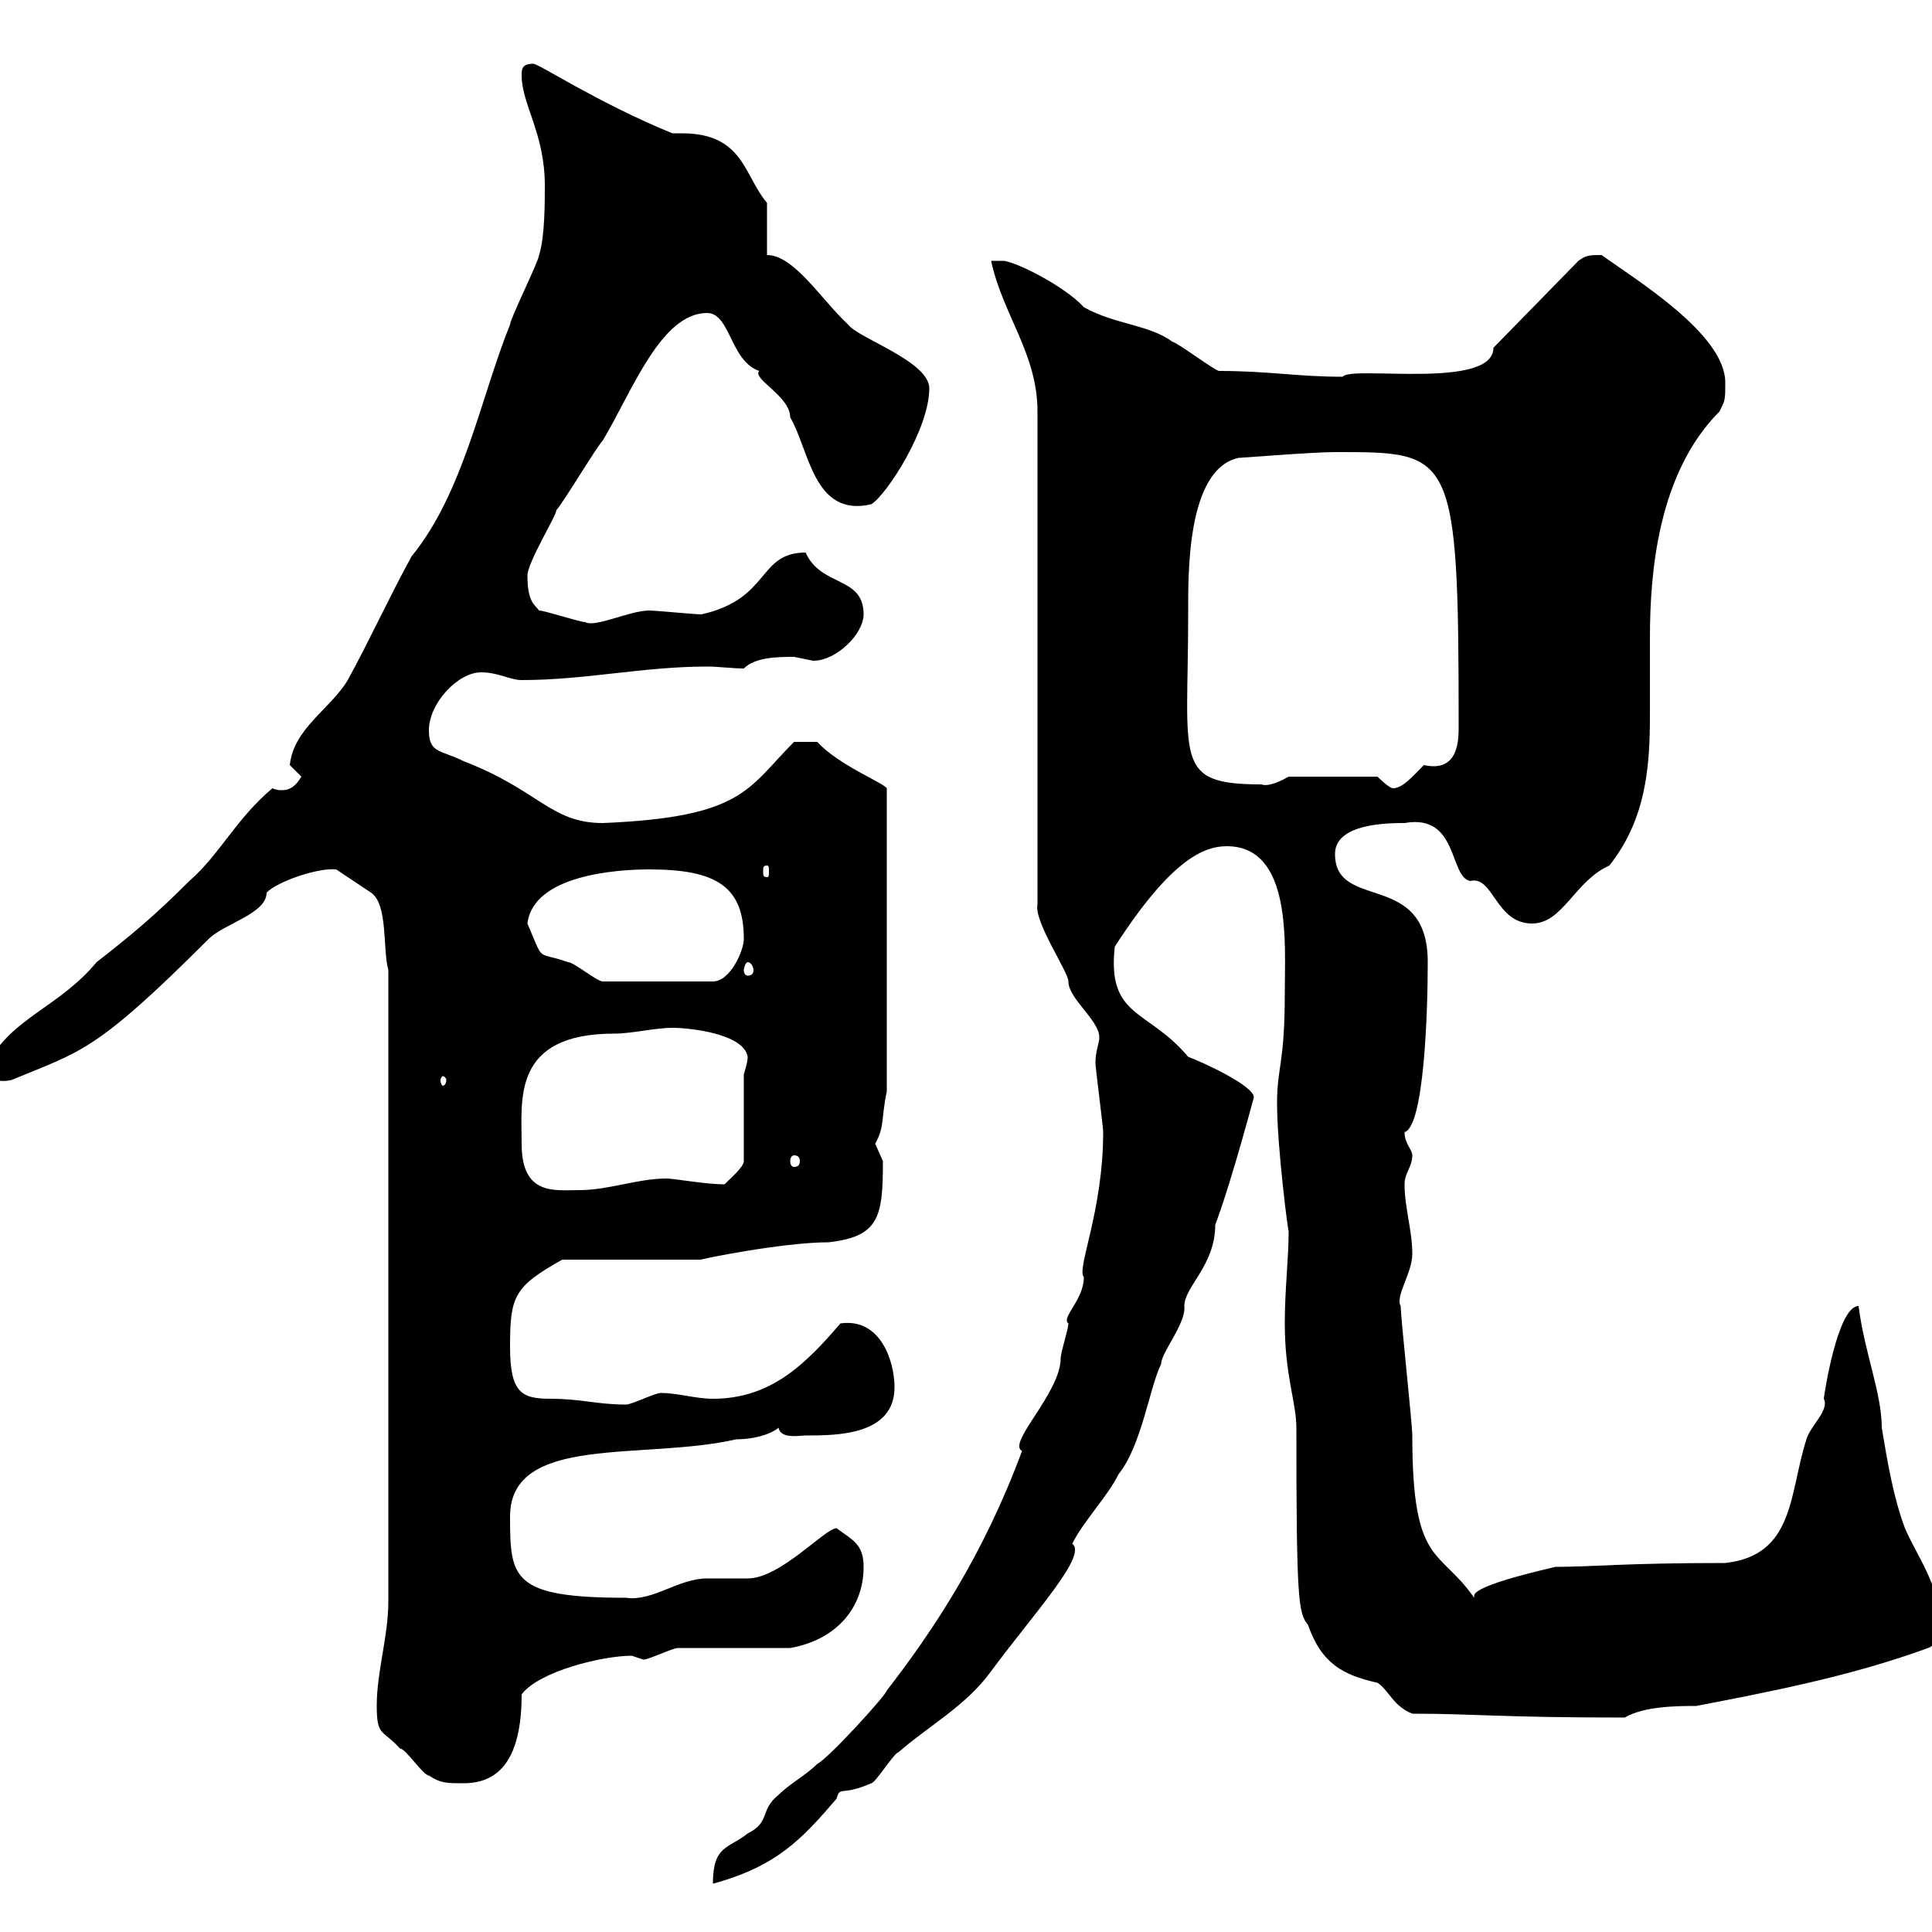 <svg xmlns="http://www.w3.org/2000/svg" xmlns:xlink="http://www.w3.org/1999/xlink" width="300" height="300"><path d="M171.30 175.80C171.30 188.10 167.10 197.10 168.30 198.30C168.30 201.90 164.70 204.60 165.90 205.50C165.90 206.40 164.70 210 164.70 210.90C164.70 216.30 156.30 224.10 158.70 225.30C152.70 241.50 144.90 253.20 137.70 262.50C137.70 263.10 128.70 273 126.90 273.90C125.10 275.70 122.70 276.90 120.90 278.70C117.90 281.10 119.70 282.90 116.10 284.70C113.10 287.10 110.70 286.50 110.70 292.50C120.60 289.80 124.50 285.60 129.90 279.30C130.50 277.20 130.50 279 135.30 276.90C135.90 276.90 138.90 272.10 139.50 272.10C144.30 267.90 150 264.90 153.90 259.50C160.80 250.20 168.90 241.50 166.50 239.70C168.30 236.10 171.90 232.50 173.70 228.90C177.30 224.40 178.50 215.40 180.30 211.80C180.30 210 184.20 205.50 183.90 202.80C183.90 199.80 188.70 196.50 188.70 190.20C191.40 183 195 169.20 194.70 170.40C194.70 168.60 186.90 165 184.50 164.10C178.20 156.60 171.90 158.10 173.10 147C181.80 133.50 186.90 131.40 190.50 131.40C200.70 131.40 199.50 146.70 199.50 154.20C199.50 165.30 198.30 165.60 198.30 171.30C198.30 178.20 200.10 192 200.10 191.10C200.10 195.60 199.50 200.10 199.50 205.50C199.50 213.60 201.30 217.80 201.30 221.70C201.30 248.40 201.60 250.50 203.10 252.30C205.20 258.30 208.50 260.10 213.90 261.30C215.70 262.50 216.30 264.90 219.30 266.10C229.20 266.10 232.80 266.70 252.30 266.70C255.30 264.90 260.70 264.90 263.40 264.90C274.20 262.80 287.10 260.40 299.40 255.90C301.20 255.30 301.20 252.30 301.20 251.70C301.20 246.30 297.60 241.50 295.80 237.30C294 232.50 293.10 227.10 292.20 221.70C292.20 216.30 289.50 210 288.60 202.80C285.30 202.80 283.20 216.90 283.20 217.20C284.10 219 281.10 221.40 280.50 223.50C277.80 231.90 278.70 241.50 267.90 242.70C252 242.70 247.50 243.30 241.50 243.30C241.80 243.30 228.90 246 228.90 247.80C228.90 247.80 228.90 248.10 228.90 248.10C223.50 240.30 219.30 243.30 219.30 222.90C219.30 221.10 217.50 204.60 217.50 202.80C216.60 201.30 219.30 197.70 219.30 194.70C219.30 191.10 218.10 187.50 218.10 183.90C218.10 182.10 219.30 181.20 219.30 179.40C219.30 178.50 218.10 177.60 218.10 175.80C221.10 174.90 221.70 157.50 221.70 149.40C221.70 135 207.30 141.60 207.30 132.60C207.30 127.80 215.70 127.80 218.10 127.80C226.50 126.30 225 136.20 228.30 136.80C231.90 135.90 232.20 143.40 237.90 143.40C242.70 143.40 244.50 136.80 249.90 134.40C255.60 127.20 256.20 119.10 256.20 111C256.20 107.10 256.20 102.90 256.20 99C256.20 89.10 257.40 73.50 267 63.90C267.90 62.10 267.90 62.10 267.90 59.40C267.90 51.90 254.10 43.50 248.70 39.60C246.90 39.60 246.30 39.60 245.10 40.50L231.90 54C231.90 60.60 209.70 56.70 208.50 58.50C201.30 58.50 197.10 57.60 189.30 57.60C188.70 57.60 182.70 53.10 182.10 53.10C178.50 50.40 173.10 50.40 168.30 47.70C165.30 44.40 157.50 40.50 155.70 40.50C155.10 40.50 153.90 40.50 153.90 40.50C155.70 48.90 161.10 54.90 161.10 63.90L161.10 140.40C160.50 143.10 165.90 150.90 165.90 152.40C165.90 155.10 170.70 158.40 170.70 161.10C170.70 162 170.10 163.20 170.10 165C170.10 165.90 171.30 174.90 171.30 175.80ZM58.50 264.90C58.50 269.70 59.40 268.50 62.10 271.50C63 271.50 65.70 275.70 66.60 275.70C68.40 276.90 69.30 276.90 72 276.90C77.40 276.90 81 273.30 81 263.10C83.70 259.50 93.60 257.10 98.10 257.10C98.10 257.10 99.90 257.70 99.90 257.70C100.80 257.70 104.40 255.90 105.30 255.90L122.70 255.90C129.60 254.70 134.10 249.90 134.10 243.30C134.10 239.70 132.30 239.10 129.90 237.30C128.10 237.30 121.20 245.10 116.10 245.10C115.50 245.10 110.70 245.10 109.80 245.10C105.30 245.10 101.40 248.70 97.20 248.10C79.50 248.10 79.20 245.10 79.20 235.50C79.20 222.60 99.90 226.80 114.30 223.50C116.70 223.50 119.40 222.90 120.90 221.70C121.20 223.50 124.20 222.90 125.10 222.90C129.90 222.90 138.90 222.90 138.90 215.40C138.90 211.50 136.80 204.60 130.50 205.50C125.10 211.80 119.70 217.20 110.70 217.20C108 217.20 105.30 216.30 102.60 216.30C101.70 216.30 98.10 218.10 97.20 218.10C92.70 218.10 90.30 217.20 85.50 217.20C81 217.20 79.20 216.30 79.20 209.10C79.20 201.30 79.80 199.80 87.30 195.60L108.90 195.60C108.30 195.60 121.50 192.90 128.70 192.90C136.50 192 137.10 189 137.10 180.30C137.10 180.30 135.90 177.60 135.90 177.60C137.40 174.90 136.80 173.70 137.70 169.50L137.70 122.40C137.10 121.50 130.20 118.80 126.90 115.20L123.30 115.20C116.10 122.40 115.50 126.90 93.60 127.80C85.50 127.80 83.70 122.70 72 118.20C68.40 116.40 66.60 117 66.60 113.40C66.60 109.20 71.10 104.40 74.70 104.40C77.40 104.40 79.20 105.60 81 105.60C90.90 105.60 99.90 103.50 109.80 103.50C111.60 103.50 113.70 103.80 115.50 103.80C117.30 102 120.90 102 123.30 102C123.30 102 126.30 102.60 126.30 102.60C129.90 102.60 134.10 98.40 134.10 95.40C134.10 89.40 127.50 91.20 125.10 85.80C117.60 85.80 119.70 93 108.90 95.40C108 95.40 101.70 94.80 100.80 94.80C97.80 94.80 92.40 97.50 90.90 96.60C90 96.60 84.60 94.80 83.70 94.80C83.10 93.90 81.90 93.60 81.90 89.40C81.90 87.30 86.40 80.10 86.40 79.20C87.30 78.30 92.70 69.30 93.60 68.40C98.10 60.90 102.60 48.60 109.80 48.60C113.40 48.60 113.40 56.10 117.90 57.60C116.70 58.80 122.70 61.50 122.70 64.80C125.70 69.90 126.30 80.40 135.30 78.30C137.70 76.80 144.30 66.60 144.30 60.30C144.30 56.10 133.20 52.50 131.70 50.40C127.50 46.50 123.30 39.60 119.10 39.60C119.10 38.70 119.10 32.40 119.10 31.50C115.50 27.30 115.50 20.70 105.90 20.70C105.30 20.70 104.70 20.70 104.40 20.70C92.70 15.90 83.70 9.90 82.80 9.90C81 9.90 81 10.80 81 11.70C81 16.20 84.60 20.70 84.60 28.80C84.60 31.50 84.60 36.90 83.70 39.60C83.70 40.50 79.20 49.50 79.20 50.40C74.70 61.50 72 76.50 63.90 86.40C60.30 93 57.60 99 54 105.60C51.30 110.10 45.60 113.10 45 118.80L46.80 120.60C45.90 122.10 45 122.70 43.80 122.70C43.50 122.70 42.90 122.70 42.30 122.40C36.60 127.20 34.20 132.60 29.40 136.80C24 142.20 20.40 145.20 15 149.40C9.30 156.30 1.80 158.10-1.80 165C-1.80 167.10-0.90 168.30 1.80 167.70C12.60 163.20 14.70 163.50 32.40 145.80C34.80 143.40 41.40 141.90 41.40 138.60C43.20 136.80 49.50 134.70 52.20 135C52.20 135 56.70 138 57.60 138.60C60.30 140.40 59.40 147.60 60.30 150.60L60.30 248.70C60.30 254.10 58.50 259.50 58.50 264.90ZM81 177.60C81 170.70 79.50 160.50 95.40 160.50C98.10 160.50 101.70 159.60 104.40 159.60C107.10 159.60 115.50 160.50 116.10 164.10C116.10 165 115.50 166.80 115.50 166.80L115.50 180.30C115.50 181.20 113.40 183 112.50 183.90C109.50 183.90 104.70 183 103.50 183C99 183 94.50 184.80 90 184.80C86.10 184.80 81 185.70 81 177.60ZM123.30 179.40C123.90 179.40 124.20 179.70 124.20 180.30C124.20 180.90 123.90 181.20 123.30 181.20C123 181.20 122.70 180.90 122.70 180.30C122.70 179.70 123 179.40 123.30 179.40ZM69.30 167.70C69.30 168.30 69 168.60 68.70 168.60C68.70 168.60 68.40 168.30 68.40 167.70C68.40 167.40 68.70 167.10 68.70 167.10C69 167.10 69.30 167.40 69.30 167.70ZM81.90 143.40C82.80 135.90 95.70 135 100.80 135C111.30 135 115.50 137.70 115.50 145.80C115.50 147.60 113.40 152.40 110.70 152.40L93.60 152.40C92.70 152.40 89.10 149.40 88.20 149.40C83.10 147.60 84.60 149.70 81.90 143.40ZM116.10 149.40C116.70 149.40 117 150.30 117 150.60C117 151.20 116.70 151.50 116.10 151.50C115.80 151.50 115.50 151.20 115.50 150.60C115.50 150.30 115.80 149.40 116.10 149.40ZM119.10 134.40C119.40 134.40 119.40 134.70 119.40 135.30C119.40 135.90 119.40 136.20 119.10 136.20C118.50 136.20 118.50 135.90 118.50 135.30C118.50 134.70 118.50 134.40 119.10 134.40ZM213.90 120.60L200.10 120.60C198 121.80 196.50 122.10 195.90 121.80C182.10 121.80 184.50 118.20 184.50 95.40C184.50 89.40 184.20 72.90 192.30 71.10C192.90 71.10 203.70 70.20 207.30 70.20C225.60 70.20 226.50 69.90 226.50 112.80C226.50 114.90 226.50 120 221.10 118.80C219.30 120.60 217.80 122.40 216.30 122.40C215.70 122.40 213.90 120.60 213.90 120.60Z"/></svg>
